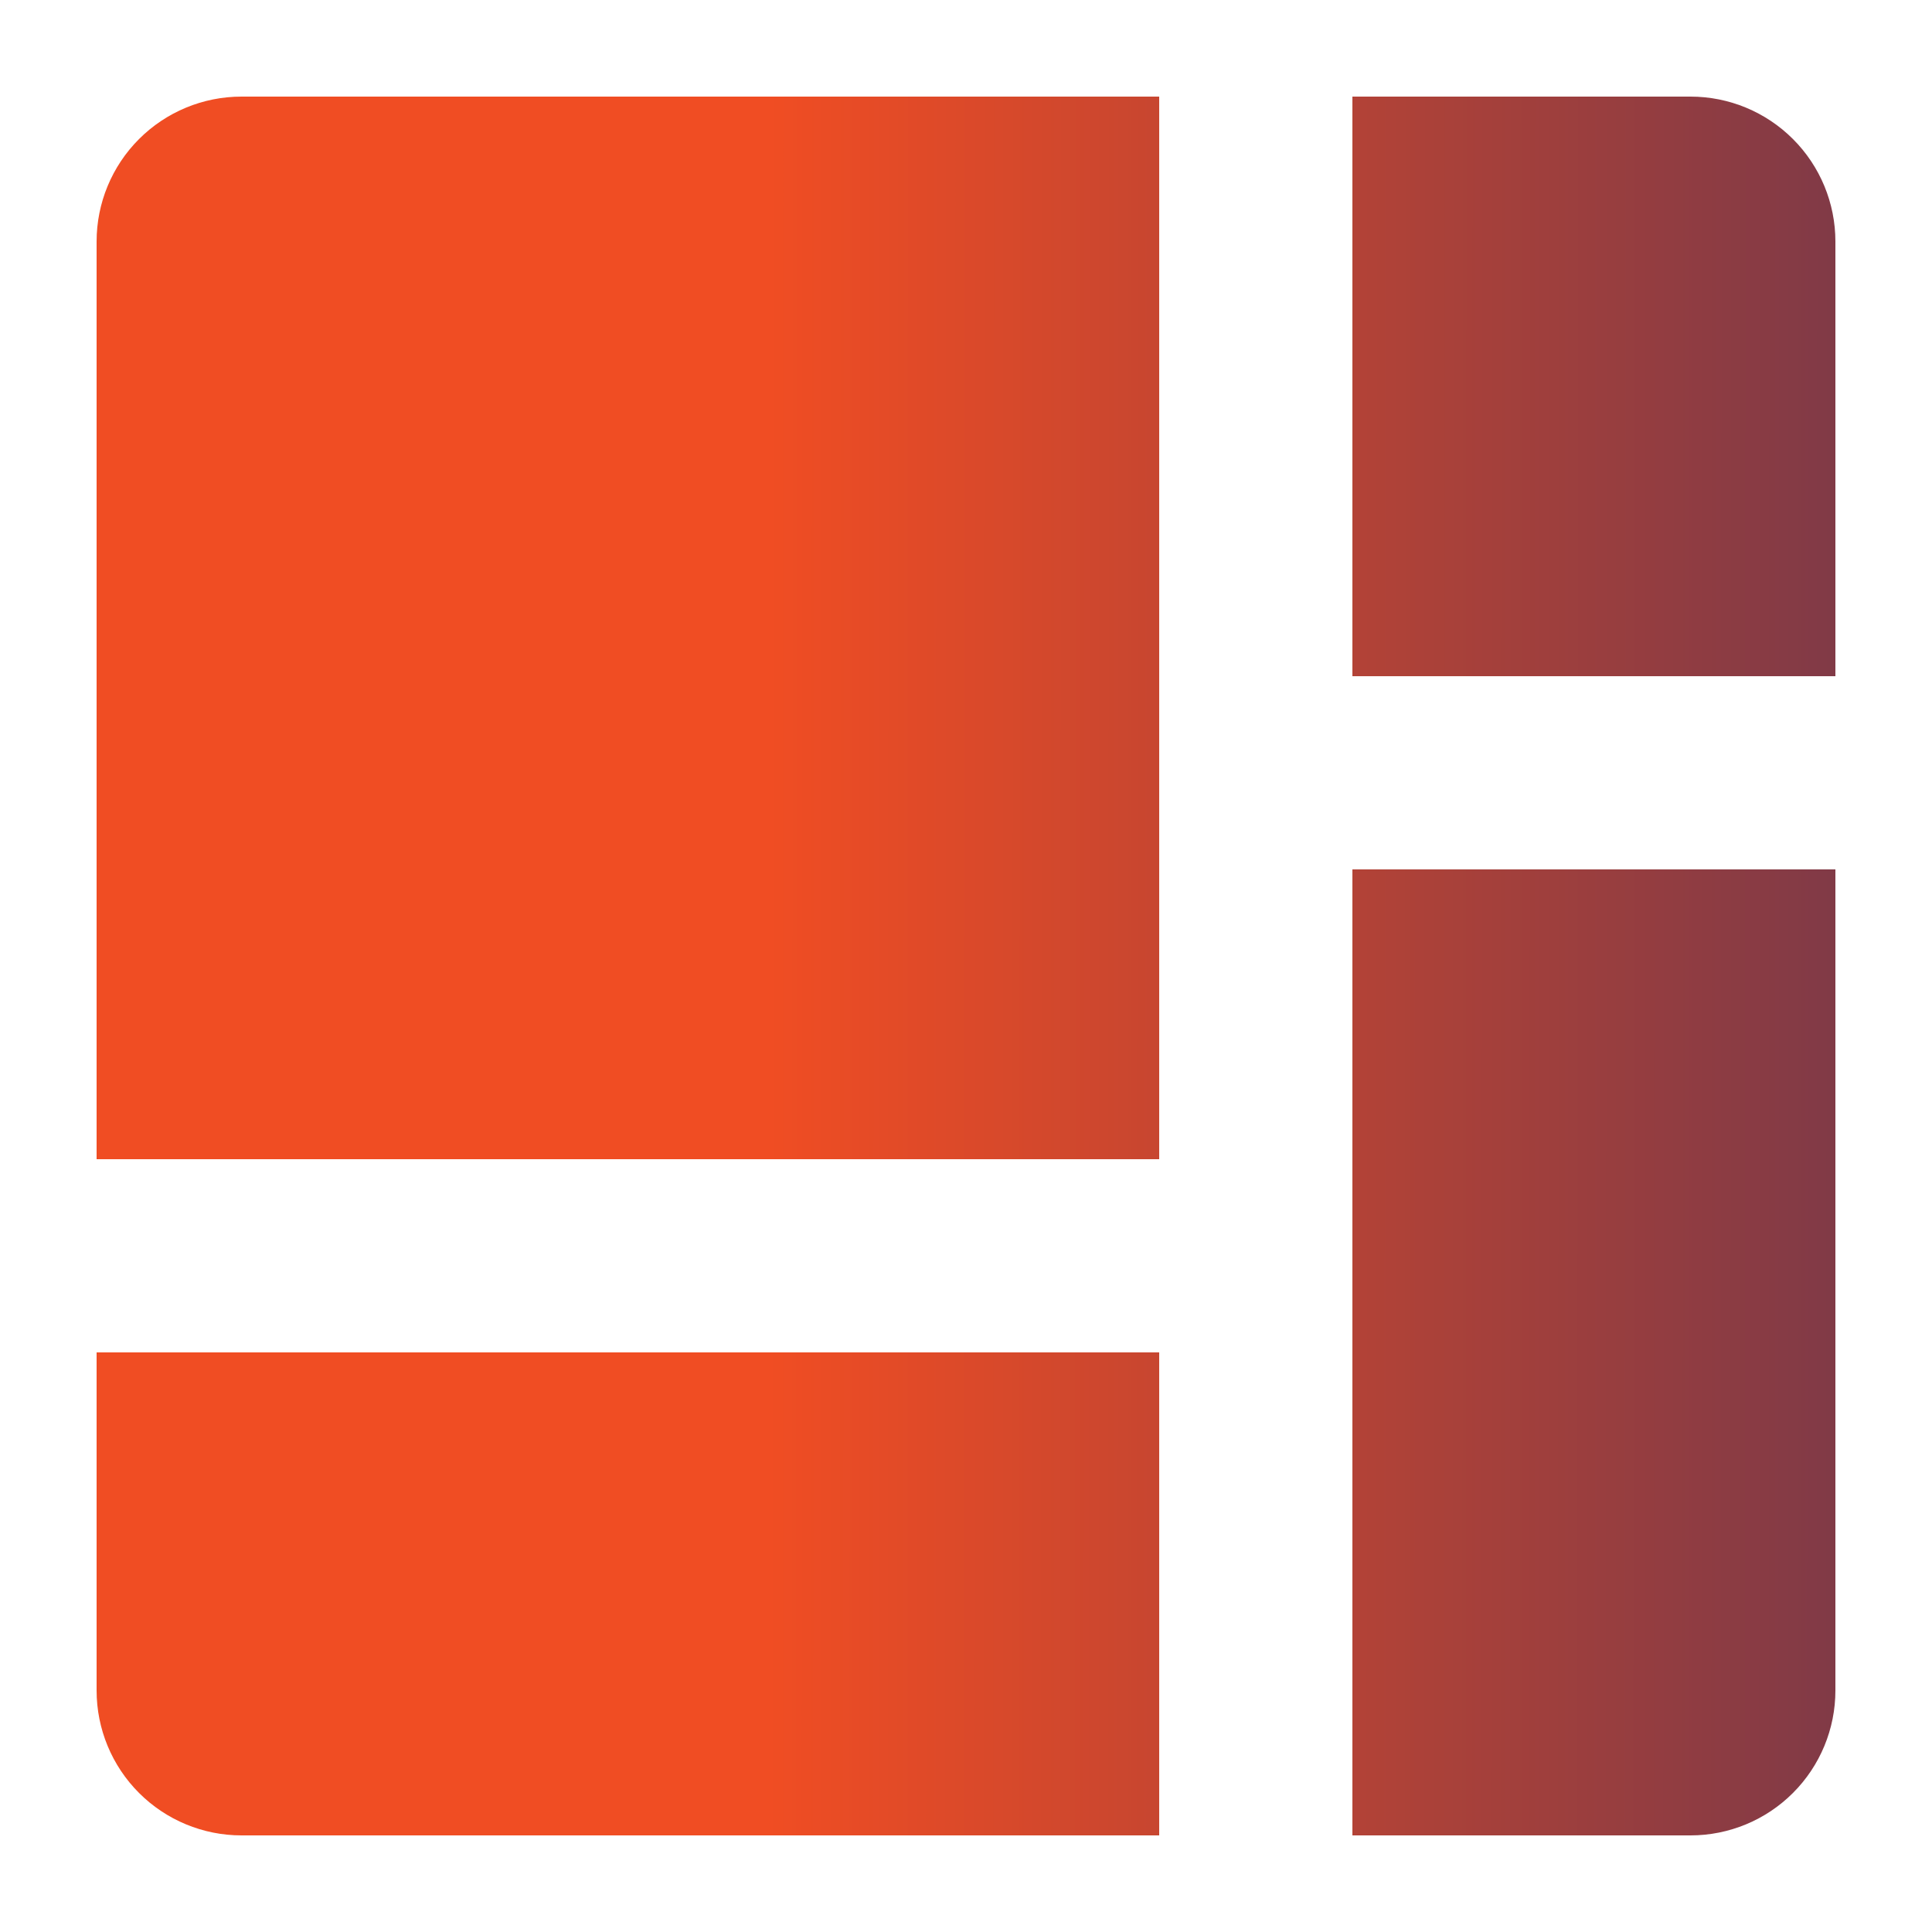 <?xml version="1.0" encoding="UTF-8"?>
<svg xmlns="http://www.w3.org/2000/svg" width="100" height="100" viewBox="0 0 100 100" fill="none">
  <g id="Extensive theme selection">
    <g id="Group">
      <g id="Group_2">
        <path id="Vector" d="M87.5 5H70V35H95V12.5C95 10.511 94.21 8.603 92.803 7.197C91.397 5.79 89.489 5 87.5 5ZM95 45H70V95H87.5C89.489 95 91.397 94.21 92.803 92.803C94.21 91.397 95 89.489 95 87.5V45ZM5 70H60V95H12.5C10.511 95 8.603 94.21 7.197 92.803C5.79 91.397 5 89.489 5 87.5V70ZM12.5 5C10.511 5 8.603 5.79 7.197 7.197C5.79 8.603 5 10.511 5 12.5V60H60V5H12.5Z" fill="url(#paint0_linear_1234_210)"></path>
      </g>
    </g>
  </g>
  <defs>
    <linearGradient id="paint0_linear_1234_210" x1="5" y1="50" x2="140.862" y2="50.053" gradientUnits="userSpaceOnUse">
      <stop offset="0.256" stop-color="#F04D23"></stop>
      <stop offset="1" stop-color="#242A64"></stop>
    </linearGradient>
  </defs>
</svg>
